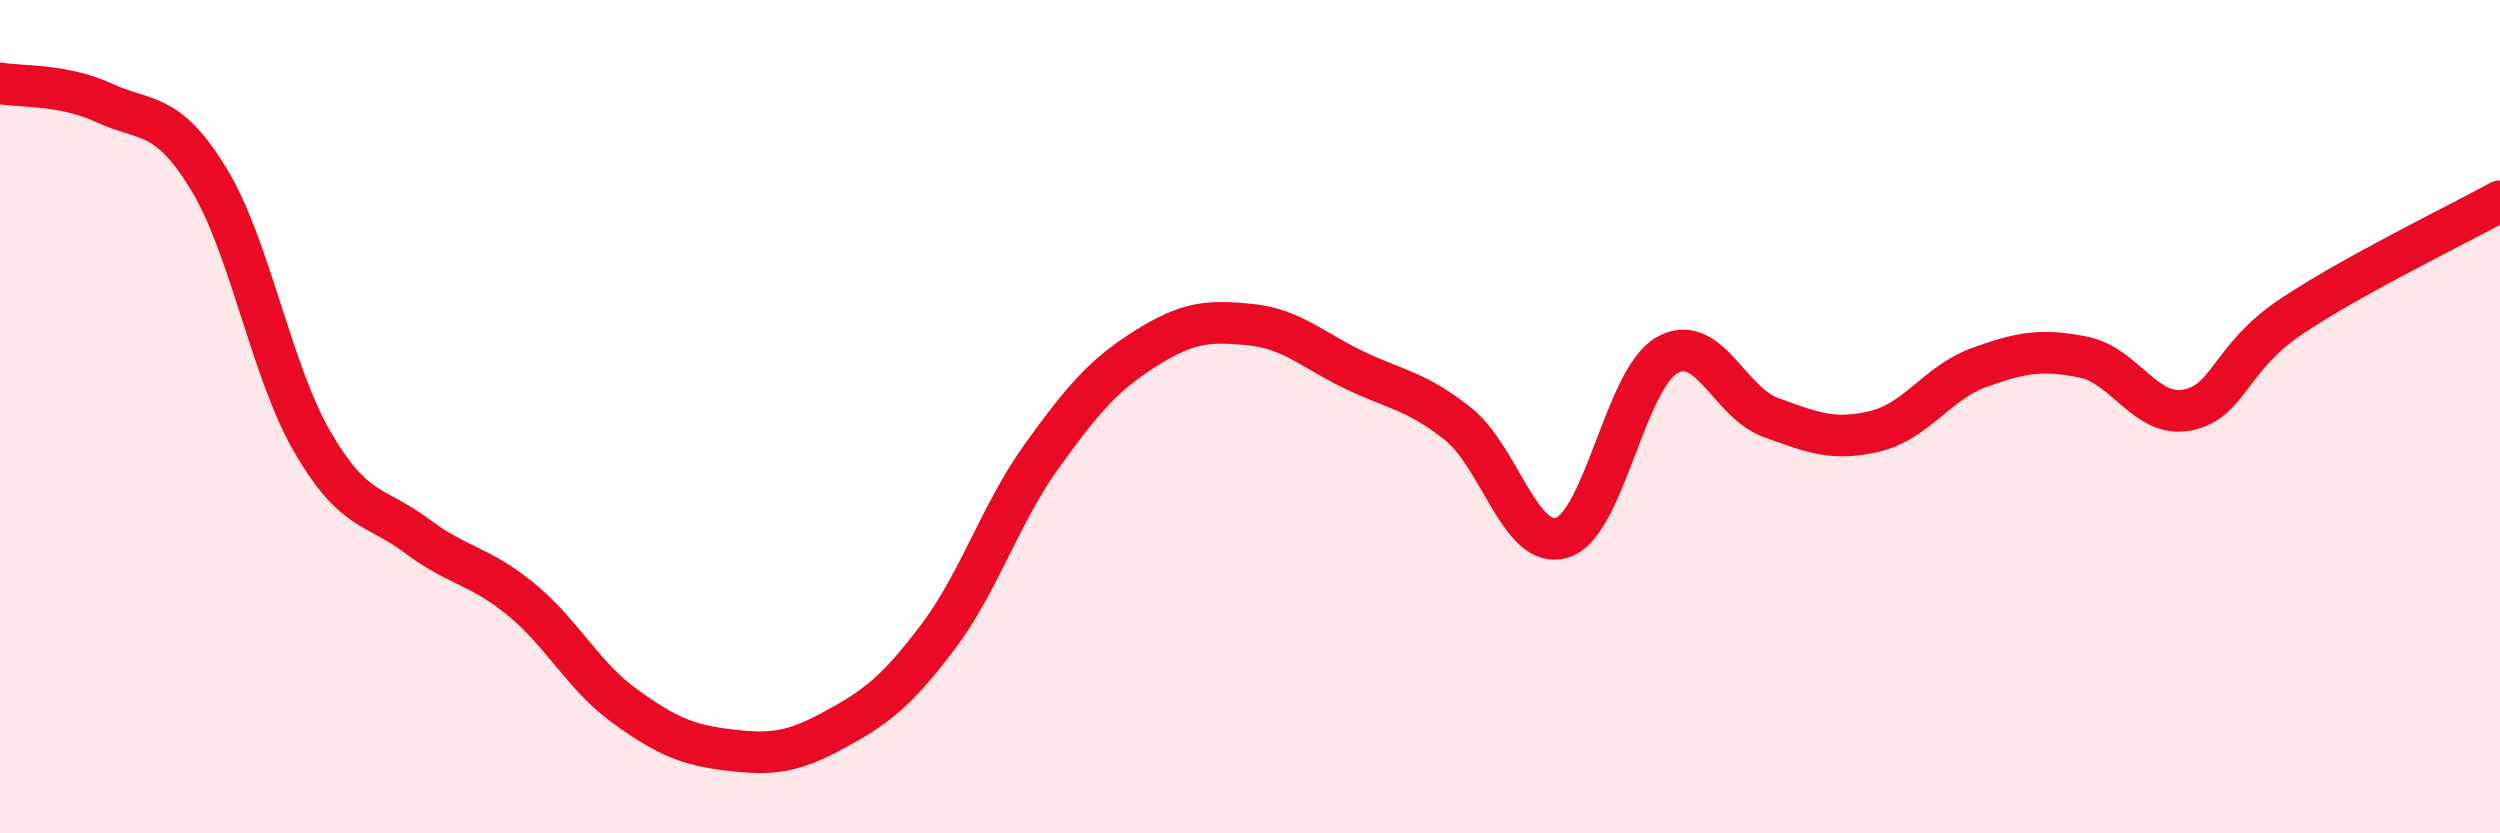 
    <svg width="60" height="20" viewBox="0 0 60 20" xmlns="http://www.w3.org/2000/svg">
      <path
        d="M 0,2 C 0.5,2.09 1.5,2.01 2.5,2.47 C 3.5,2.93 4,2.65 5,4.28 C 6,5.91 6.5,8.89 7.5,10.61 C 8.5,12.33 9,12.11 10,12.86 C 11,13.61 11.5,13.56 12.5,14.38 C 13.5,15.2 14,16.23 15,16.95 C 16,17.67 16.5,17.88 17.5,18 C 18.5,18.12 19,18.07 20,17.53 C 21,16.99 21.5,16.62 22.5,15.3 C 23.5,13.98 24,12.34 25,10.95 C 26,9.56 26.5,8.99 27.5,8.36 C 28.5,7.73 29,7.69 30,7.79 C 31,7.89 31.5,8.4 32.5,8.88 C 33.5,9.36 34,9.38 35,10.18 C 36,10.98 36.5,13.23 37.5,12.9 C 38.5,12.57 39,9.11 40,8.53 C 41,7.95 41.5,9.66 42.5,10.02 C 43.5,10.38 44,10.59 45,10.35 C 46,10.11 46.5,9.18 47.5,8.82 C 48.5,8.46 49,8.37 50,8.57 C 51,8.77 51.5,10.04 52.5,9.84 C 53.5,9.64 53.5,8.59 55,7.59 C 56.5,6.59 59,5.38 60,4.83L60 20L0 20Z"
        fill="#EB0A25"
        opacity="0.1"
        stroke-linecap="round"
        stroke-linejoin="round"
      />
      <path
        d="M 0,2 C 0.5,2.09 1.5,2.01 2.5,2.47 C 3.5,2.93 4,2.65 5,4.28 C 6,5.91 6.5,8.89 7.5,10.61 C 8.5,12.33 9,12.11 10,12.86 C 11,13.61 11.5,13.56 12.5,14.38 C 13.5,15.2 14,16.23 15,16.95 C 16,17.67 16.5,17.88 17.5,18 C 18.5,18.12 19,18.07 20,17.53 C 21,16.99 21.5,16.62 22.5,15.3 C 23.5,13.98 24,12.34 25,10.95 C 26,9.56 26.5,8.99 27.5,8.36 C 28.5,7.73 29,7.69 30,7.79 C 31,7.89 31.5,8.4 32.5,8.88 C 33.5,9.36 34,9.38 35,10.18 C 36,10.98 36.5,13.23 37.5,12.9 C 38.5,12.57 39,9.11 40,8.53 C 41,7.95 41.5,9.66 42.5,10.02 C 43.5,10.38 44,10.59 45,10.35 C 46,10.11 46.5,9.18 47.5,8.82 C 48.5,8.46 49,8.37 50,8.57 C 51,8.77 51.5,10.04 52.5,9.84 C 53.5,9.64 53.5,8.59 55,7.59 C 56.5,6.59 59,5.38 60,4.83"
        stroke="#EB0A25"
        stroke-width="1"
        fill="none"
        stroke-linecap="round"
        stroke-linejoin="round"
      />
    </svg>
  